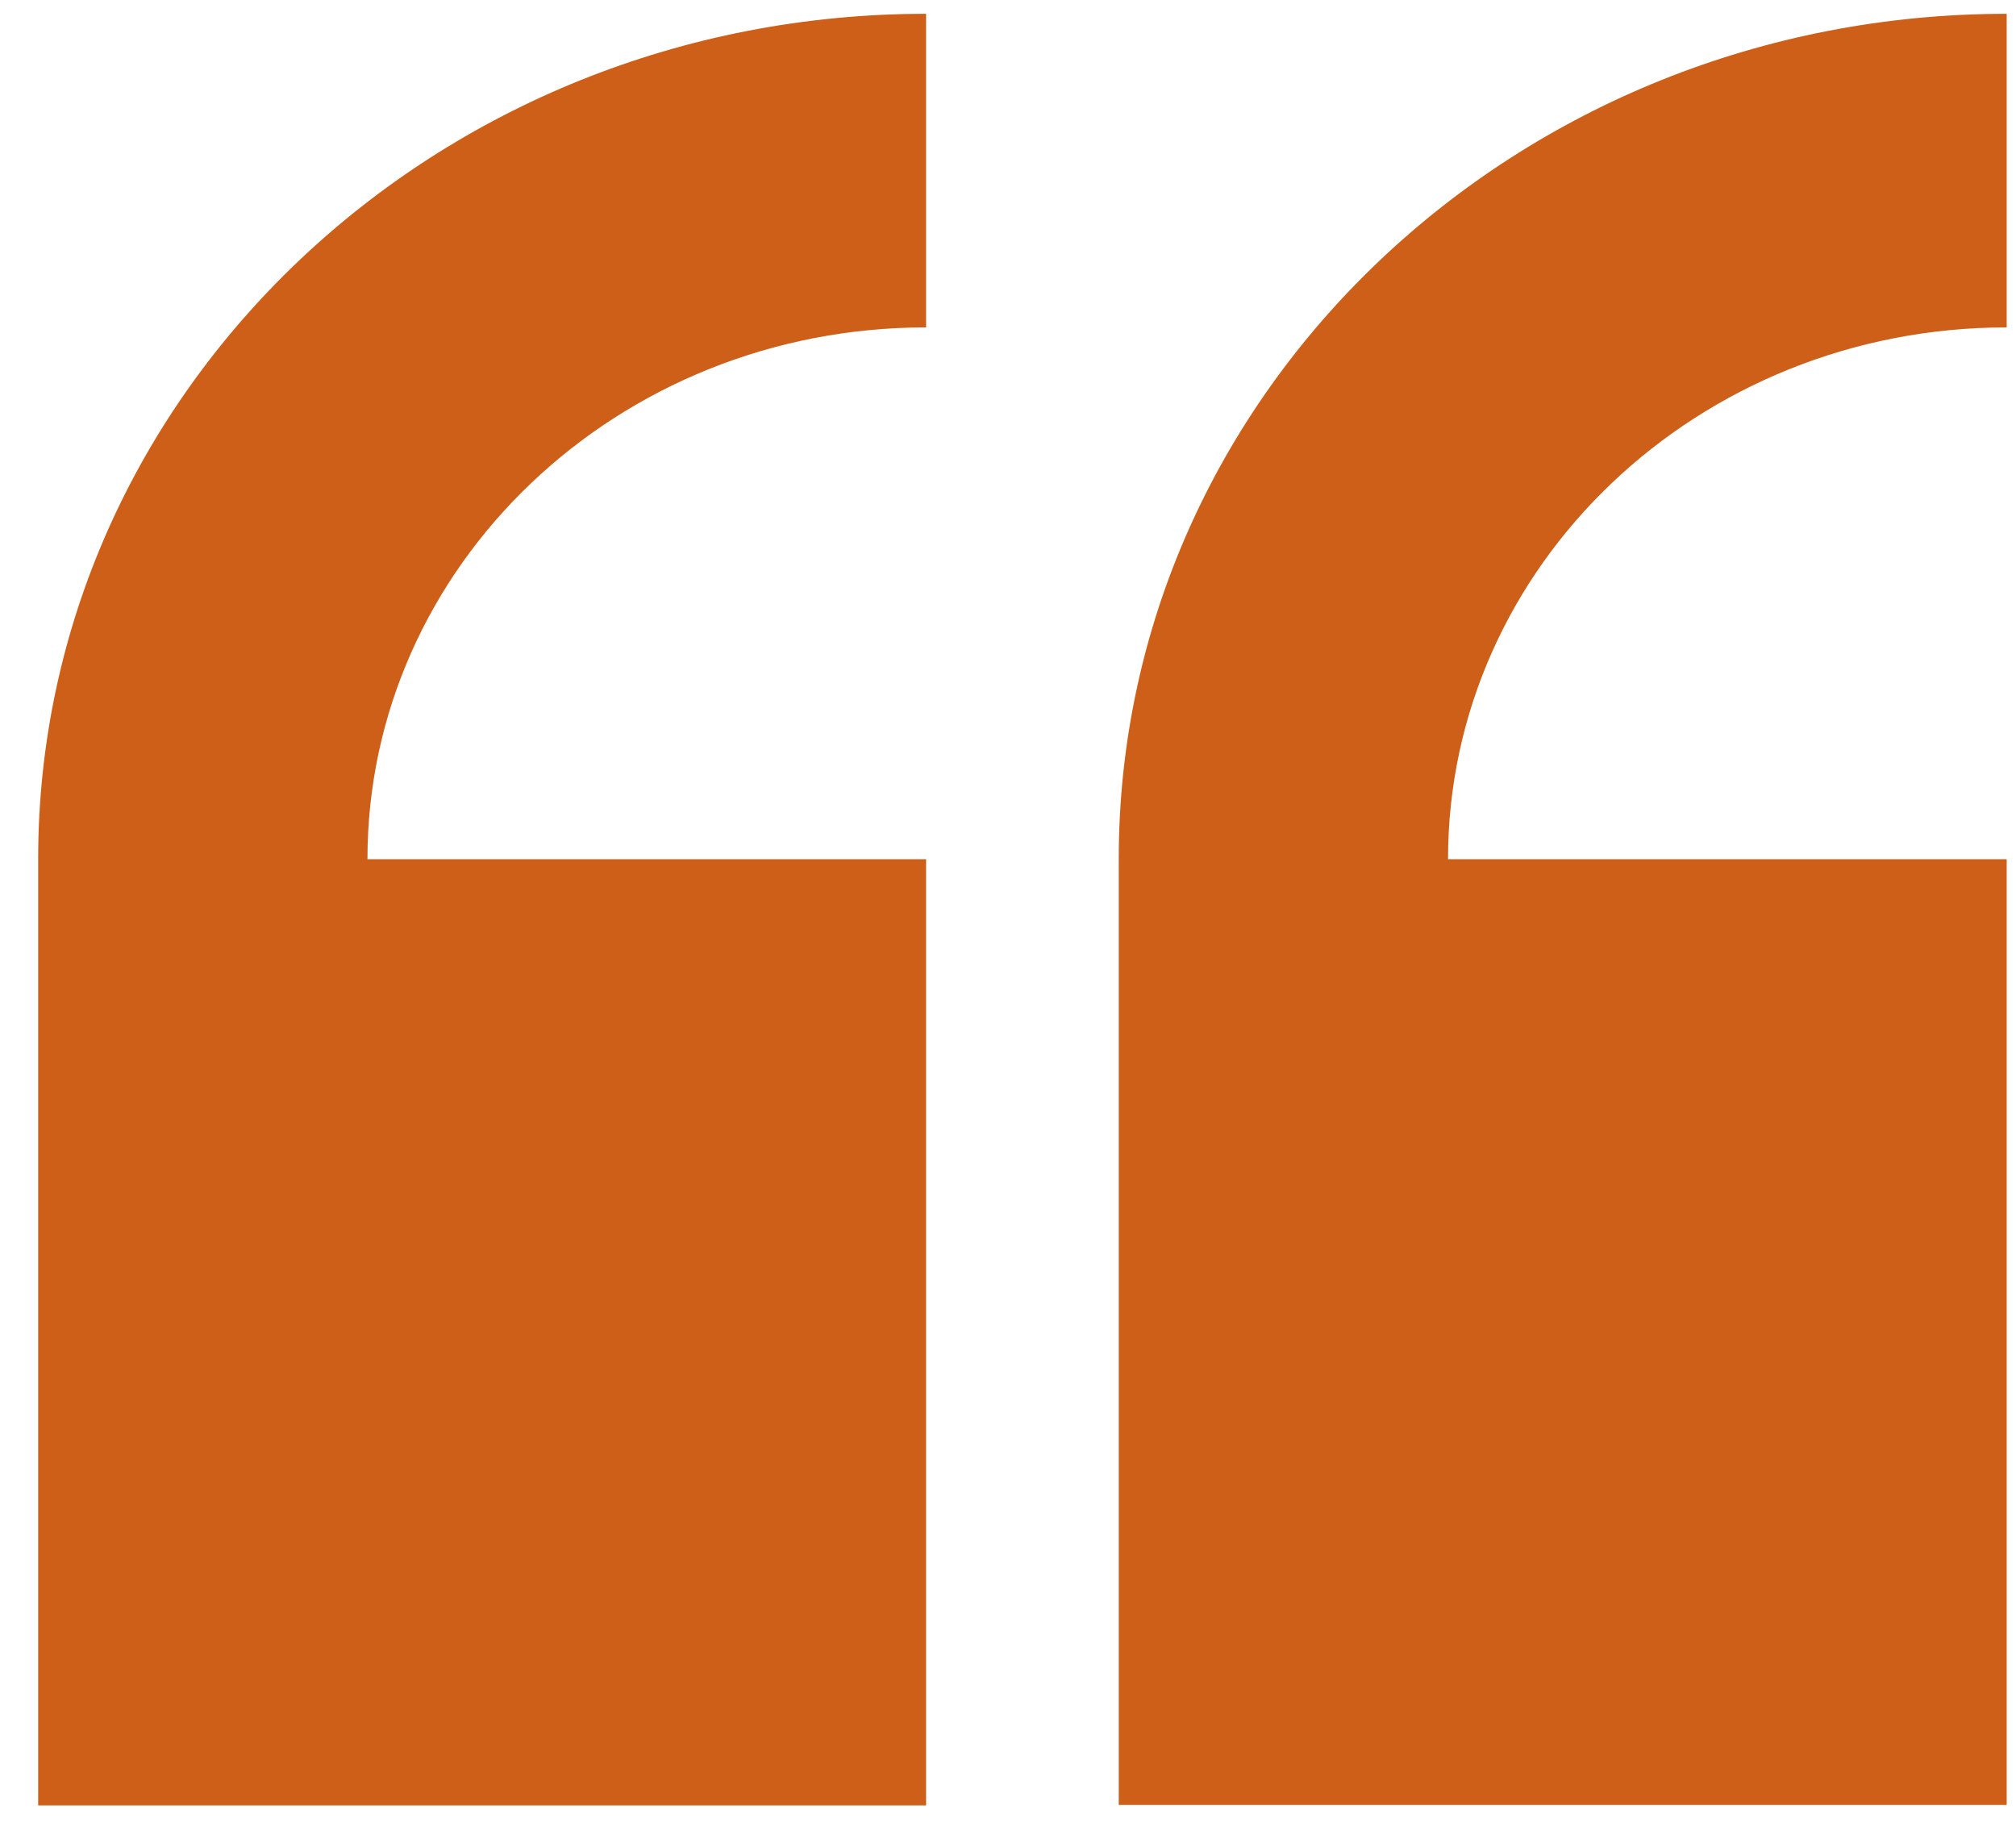 <svg xmlns="http://www.w3.org/2000/svg" width="45" height="41" viewBox="0 0 45 41" fill="none"><g clip-path="url(#clip0_1264_5656)"><path d="M0.852 40.298H20.672V19.178H8.202C8.202 12.628 13.782 7.308 20.672 7.308V0.308C9.722 0.308 0.852 8.758 0.852 19.168V40.288V40.298ZM44.792 19.178H32.322C32.322 12.628 37.902 7.308 44.792 7.308V0.308C33.842 0.308 24.972 8.758 24.972 19.168V40.288H44.792V19.168V19.178Z" fill="#CE5F19"></path></g><defs><clipPath id="clip0_1264_5656"><rect width="43.94" height="39.99" fill="white" transform="translate(0.852 0.308)"></rect></clipPath></defs></svg>
